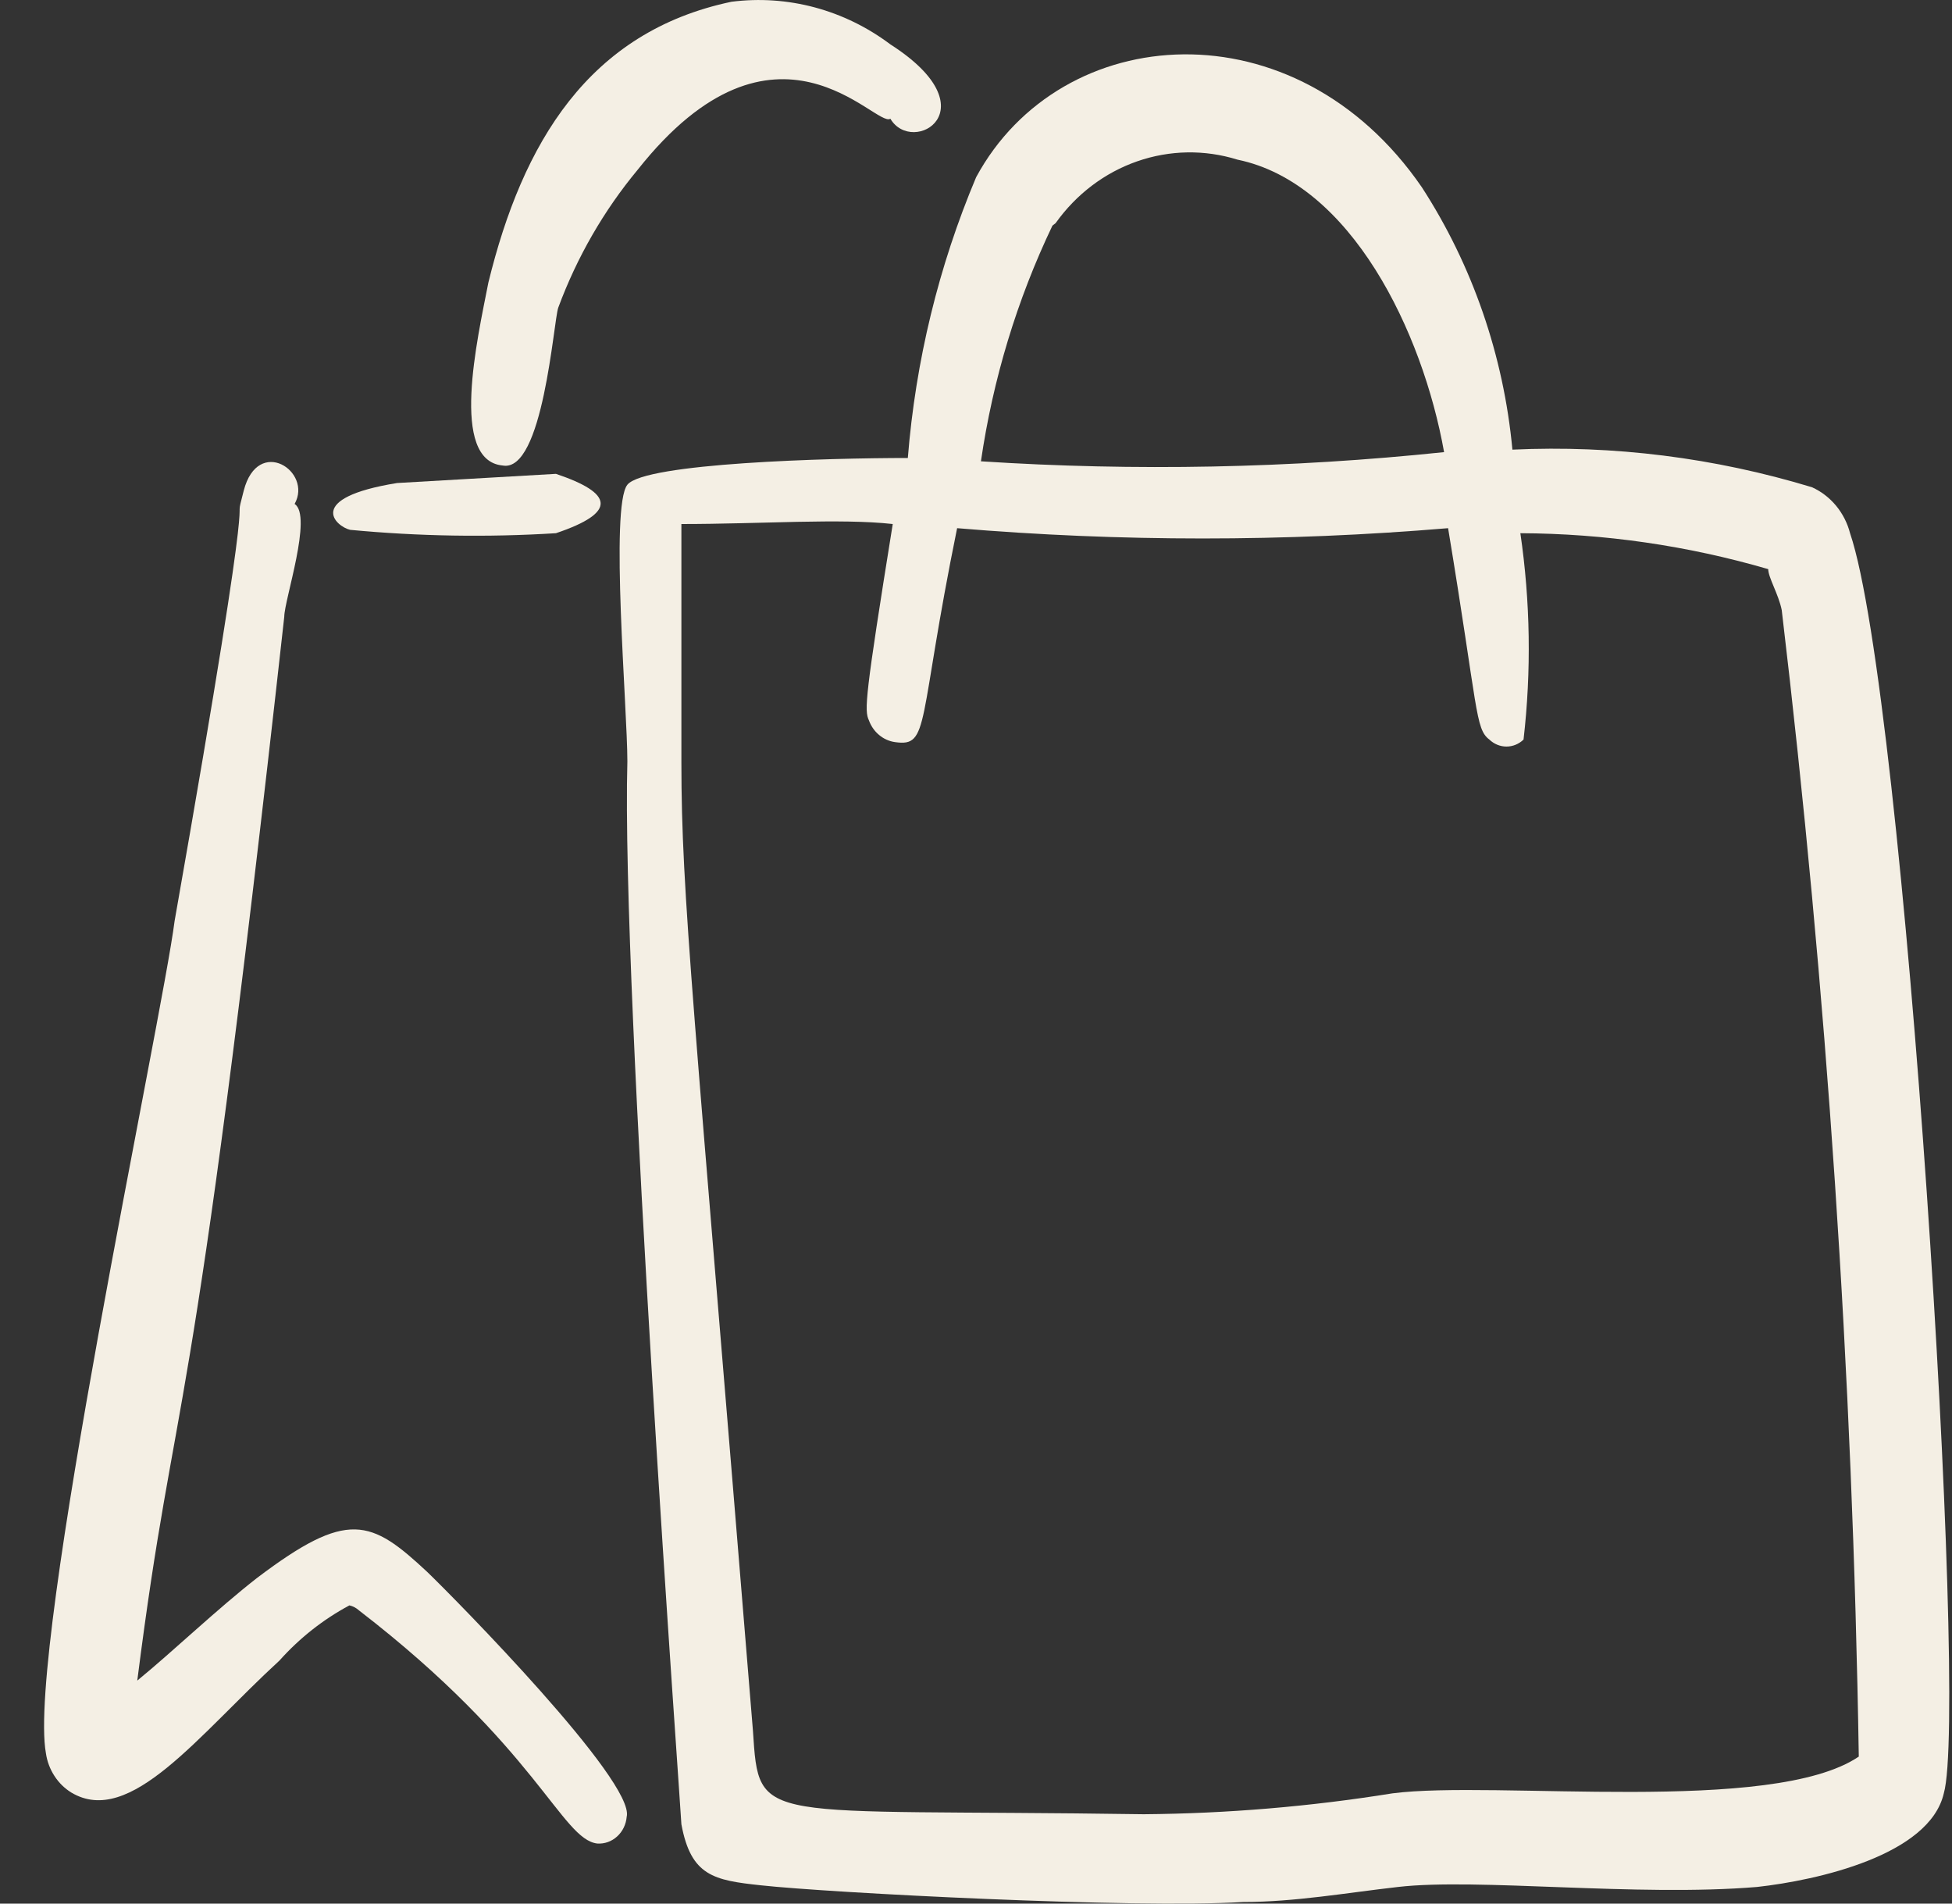<svg width="40" height="39" viewBox="0 0 40 39" fill="none" xmlns="http://www.w3.org/2000/svg">
<rect x="0" y="0" width="40" height="39" fill="#333333" stroke="none"/>
<path fill-rule="evenodd" clip-rule="evenodd" d="M8.755 32.205C7.599 31.126 7.127 30.921 5.271 32.325C4.457 32.958 3.546 33.831 2.813 34.431C3.627 28.045 3.871 30.236 5.825 12.636C5.825 12.294 6.411 10.565 6.037 10.325C6.411 9.657 5.288 8.921 4.995 10.051C4.702 11.181 5.434 8.339 3.578 18.868C3.318 20.905 0.55 33.763 0.941 35.92C0.965 36.087 1.025 36.245 1.115 36.384C1.205 36.524 1.324 36.64 1.462 36.725C2.667 37.444 4.067 35.543 5.727 34.02C6.139 33.559 6.624 33.177 7.16 32.89C7.232 32.906 7.299 32.941 7.355 32.992C11.002 35.8 11.507 37.683 12.239 37.769C12.388 37.779 12.534 37.727 12.646 37.624C12.759 37.522 12.829 37.377 12.842 37.221C13.021 36.502 9.325 32.753 8.755 32.205Z" fill="#F4EFE4"/>
<path fill-rule="evenodd" clip-rule="evenodd" d="M10.3 9.537C11.131 9.692 11.342 6.576 11.44 6.302C11.823 5.268 12.374 4.312 13.068 3.477C15.901 -0.101 17.952 2.638 18.245 2.432C18.701 3.203 20.329 2.244 18.245 0.909C17.302 0.2 16.14 -0.111 14.989 0.036C12.059 0.652 10.707 2.929 10.008 5.788C9.78 6.952 9.21 9.435 10.3 9.537Z" fill="#F4EFE4"/>
<path fill-rule="evenodd" clip-rule="evenodd" d="M37.911 10.924C37.857 10.715 37.758 10.522 37.623 10.359C37.487 10.196 37.319 10.067 37.13 9.982C35.137 9.377 33.064 9.116 30.992 9.212C30.812 7.285 30.173 5.436 29.136 3.836C26.548 0.069 21.745 0.412 20.003 3.63C19.235 5.452 18.762 7.397 18.603 9.383C16.975 9.383 13.215 9.486 12.856 9.931C12.498 10.376 12.856 14.519 12.856 15.598C12.726 20.254 13.963 37.238 13.963 37.375C14.159 38.436 14.631 38.522 15.591 38.625C16.991 38.779 23.259 39.104 25.473 38.967C26.532 38.967 27.59 38.779 28.648 38.659C30.276 38.471 33.532 38.864 36.006 38.659C37.244 38.522 39.539 38.008 39.832 36.741C40.337 34.995 39.034 14.228 37.911 10.924ZM21.631 4.572C22.052 3.98 22.634 3.538 23.301 3.306C23.968 3.073 24.686 3.061 25.359 3.271C27.687 3.75 29.152 6.798 29.592 9.263C26.438 9.593 23.264 9.656 20.101 9.451C20.346 7.771 20.84 6.142 21.566 4.623L21.631 4.572ZM38.09 35.988C36.316 37.187 30.634 36.468 28.534 36.741C26.847 37.012 25.145 37.155 23.438 37.169C15.477 37.05 15.559 37.426 15.429 35.457C14.208 20.477 13.963 18.337 13.963 15.632V10.736C15.591 10.736 17.219 10.616 18.294 10.736C17.724 14.279 17.708 14.553 17.806 14.759C17.849 14.877 17.921 14.981 18.016 15.059C18.11 15.138 18.223 15.188 18.343 15.204C19.059 15.307 18.799 14.81 19.613 10.821C22.961 11.102 26.325 11.102 29.674 10.821C30.292 14.553 30.227 14.93 30.52 15.152C30.616 15.244 30.741 15.295 30.87 15.295C31 15.295 31.124 15.244 31.22 15.152C31.382 13.746 31.36 12.324 31.155 10.924C32.872 10.931 34.58 11.178 36.234 11.66C36.234 11.831 36.446 12.174 36.511 12.499C37.437 20.293 37.964 28.134 38.09 35.988Z" fill="#F4EFE4"/>
<path fill-rule="evenodd" clip-rule="evenodd" d="M11.392 9.708L8.136 9.896C6.231 10.204 6.882 10.787 7.175 10.855C8.577 10.988 9.987 11.011 11.392 10.924C12.662 10.496 12.564 10.102 11.392 9.708Z" fill="#F4EFE4"/>
</svg>
